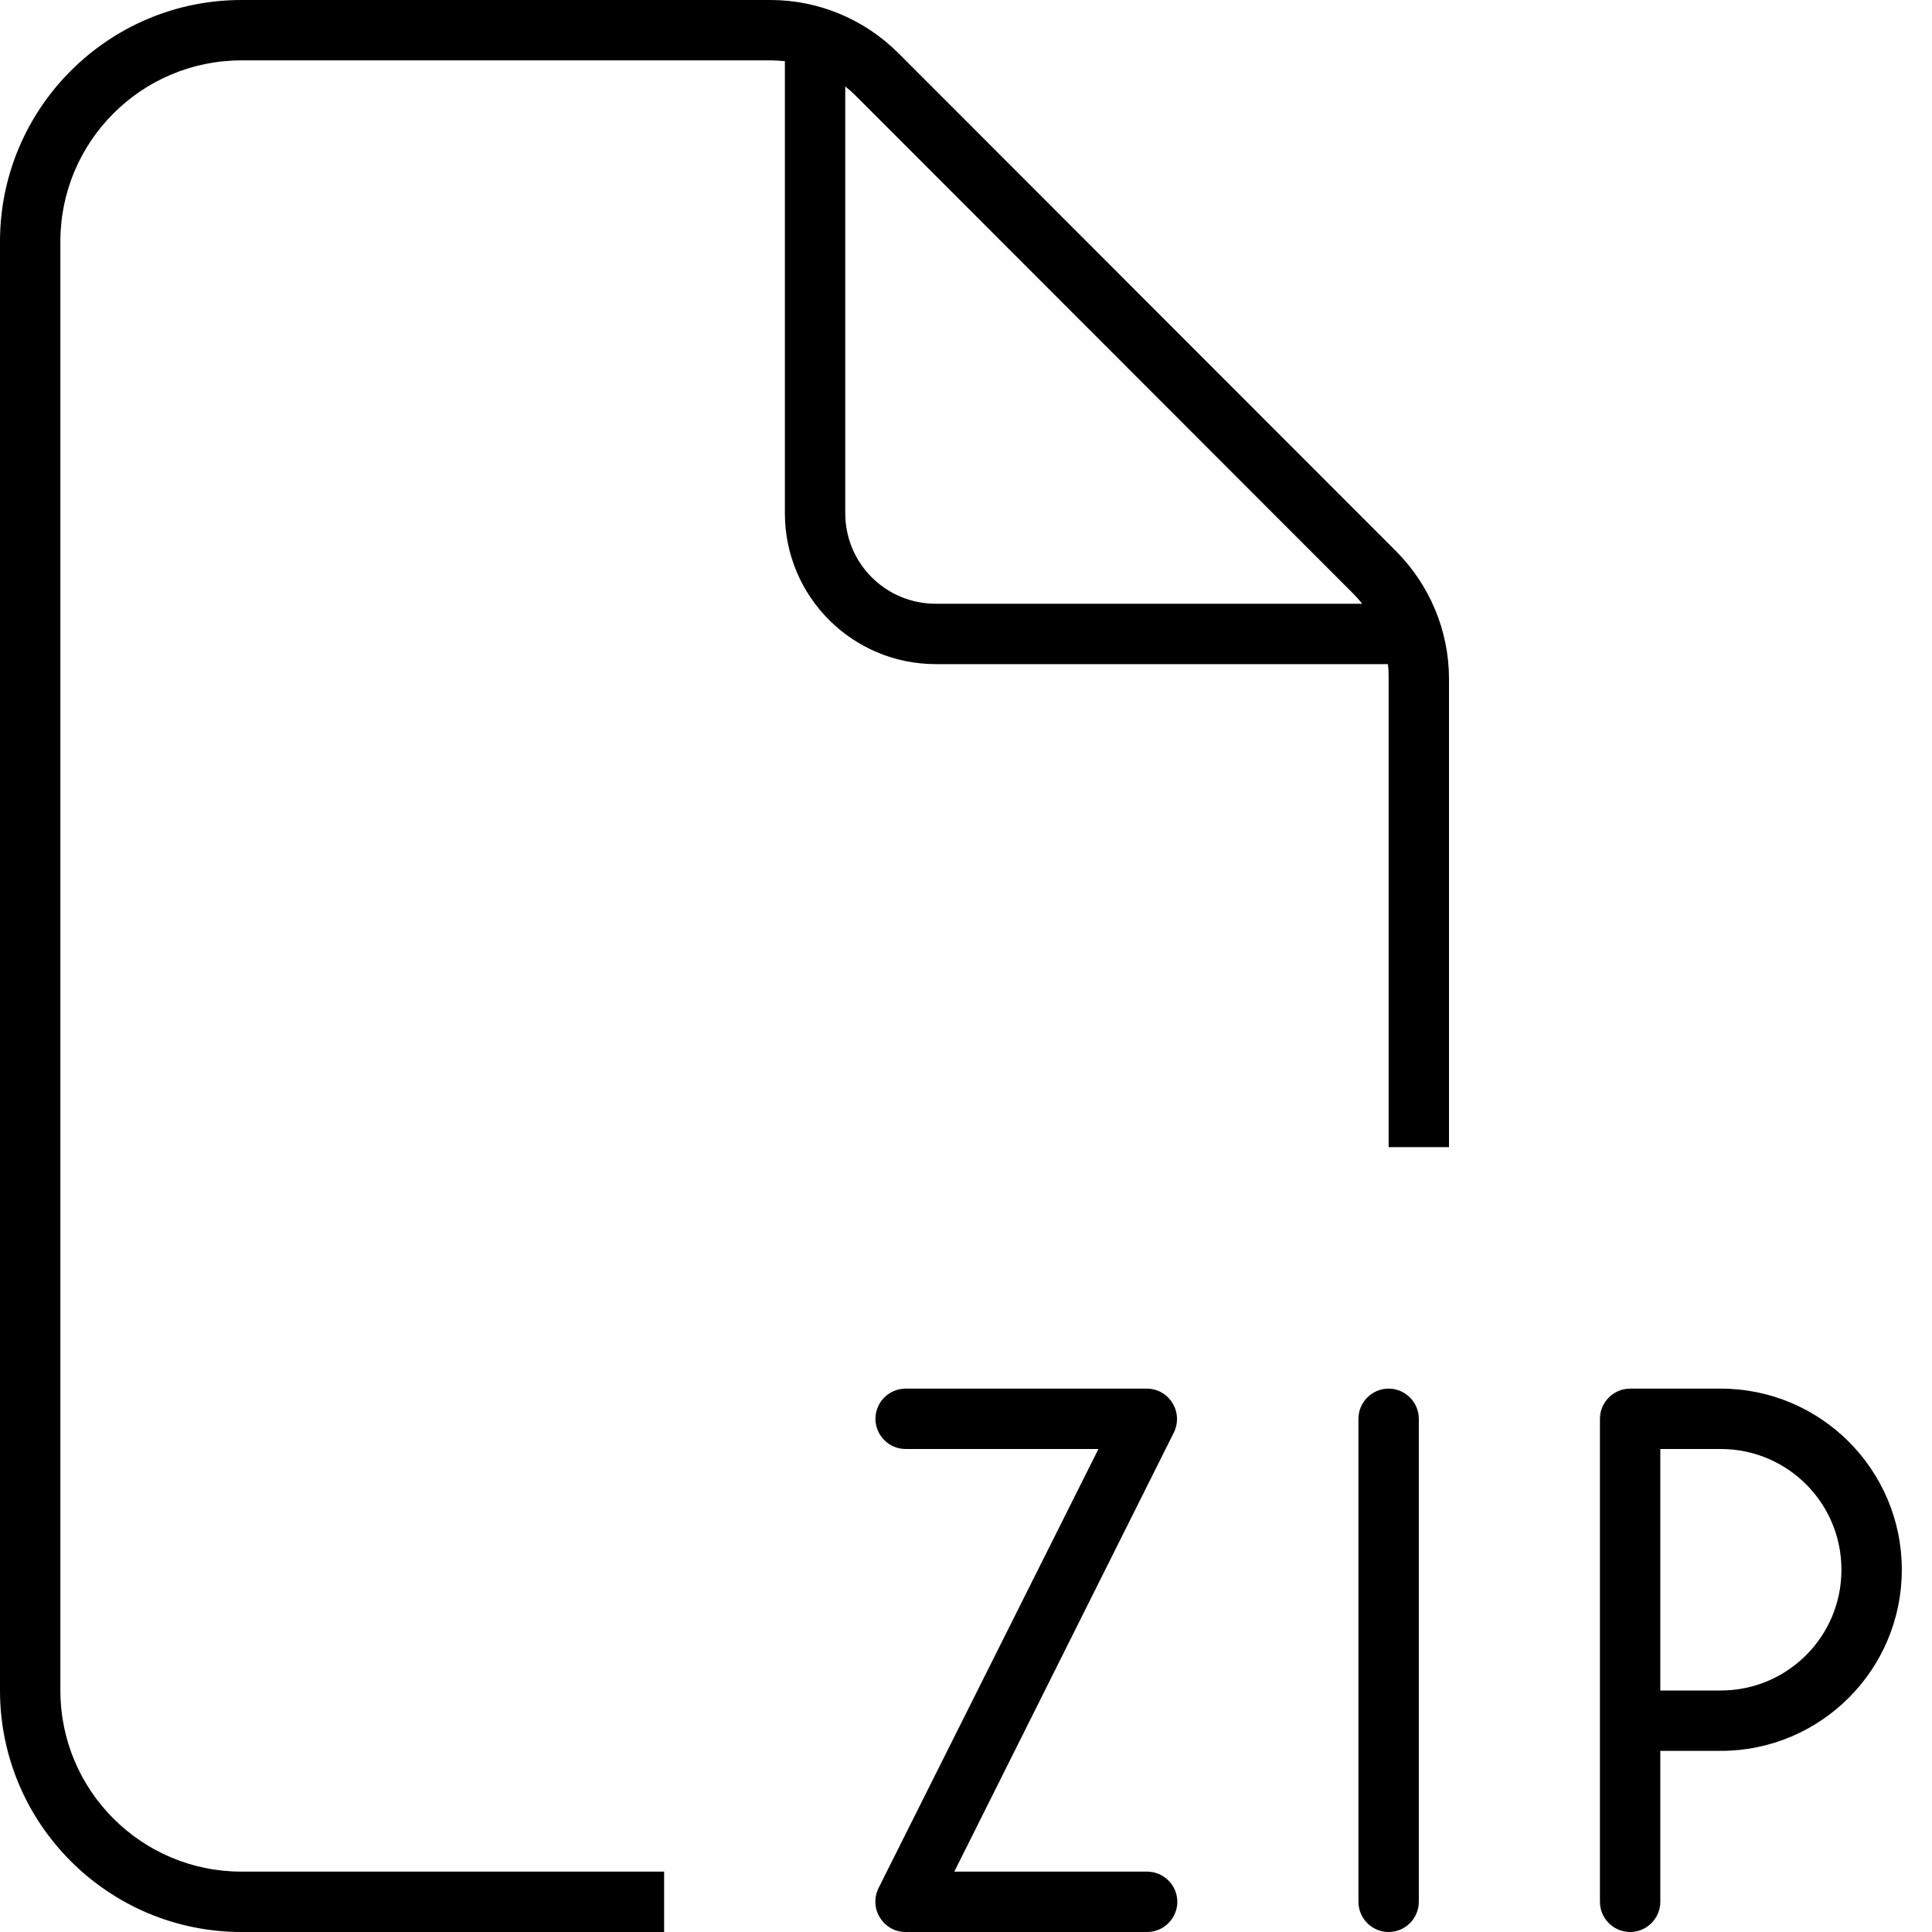 <svg xmlns="http://www.w3.org/2000/svg" viewBox="0 0 512 512"><!--! Font Awesome Pro 6.4.0 by @fontawesome - https://fontawesome.com License - https://fontawesome.com/license (Commercial License) Copyright 2023 Fonticons, Inc. --><path d="M176 496H64c-26.5 0-48-21.5-48-48V64c0-26.5 21.5-48 48-48H204.1c1.3 0 2.6 .1 3.9 .2V136c0 22.1 17.9 40 40 40H367.8c.2 1.3 .2 2.6 .2 3.9V304h16V179.9c0-12.7-5.1-24.9-14.1-33.9L238.1 14.1c-9-9-21.2-14.1-33.9-14.1H64C28.7 0 0 28.7 0 64V448c0 35.3 28.7 64 64 64H176V496zM361.1 160H248c-13.3 0-24-10.7-24-24V22.9c1 .8 1.9 1.6 2.7 2.4L358.6 157.3c.9 .9 1.7 1.8 2.4 2.7zM240 368c-4.4 0-8 3.6-8 8s3.6 8 8 8h51.1L232.8 500.4c-1.2 2.5-1.1 5.4 .4 7.8s4 3.8 6.8 3.8h64c4.4 0 8-3.6 8-8s-3.6-8-8-8H252.9l58.2-116.4c1.2-2.5 1.1-5.4-.4-7.8s-4-3.8-6.8-3.8H240zm136 8c0-4.4-3.6-8-8-8s-8 3.6-8 8V504c0 4.4 3.6 8 8 8s8-3.6 8-8V376zm48 0v80 48c0 4.4 3.6 8 8 8s8-3.6 8-8V464h16c26.5 0 48-21.5 48-48s-21.5-48-48-48H432c-4.4 0-8 3.6-8 8zm16 72V384h16c17.7 0 32 14.3 32 32s-14.3 32-32 32H440z"/></svg>